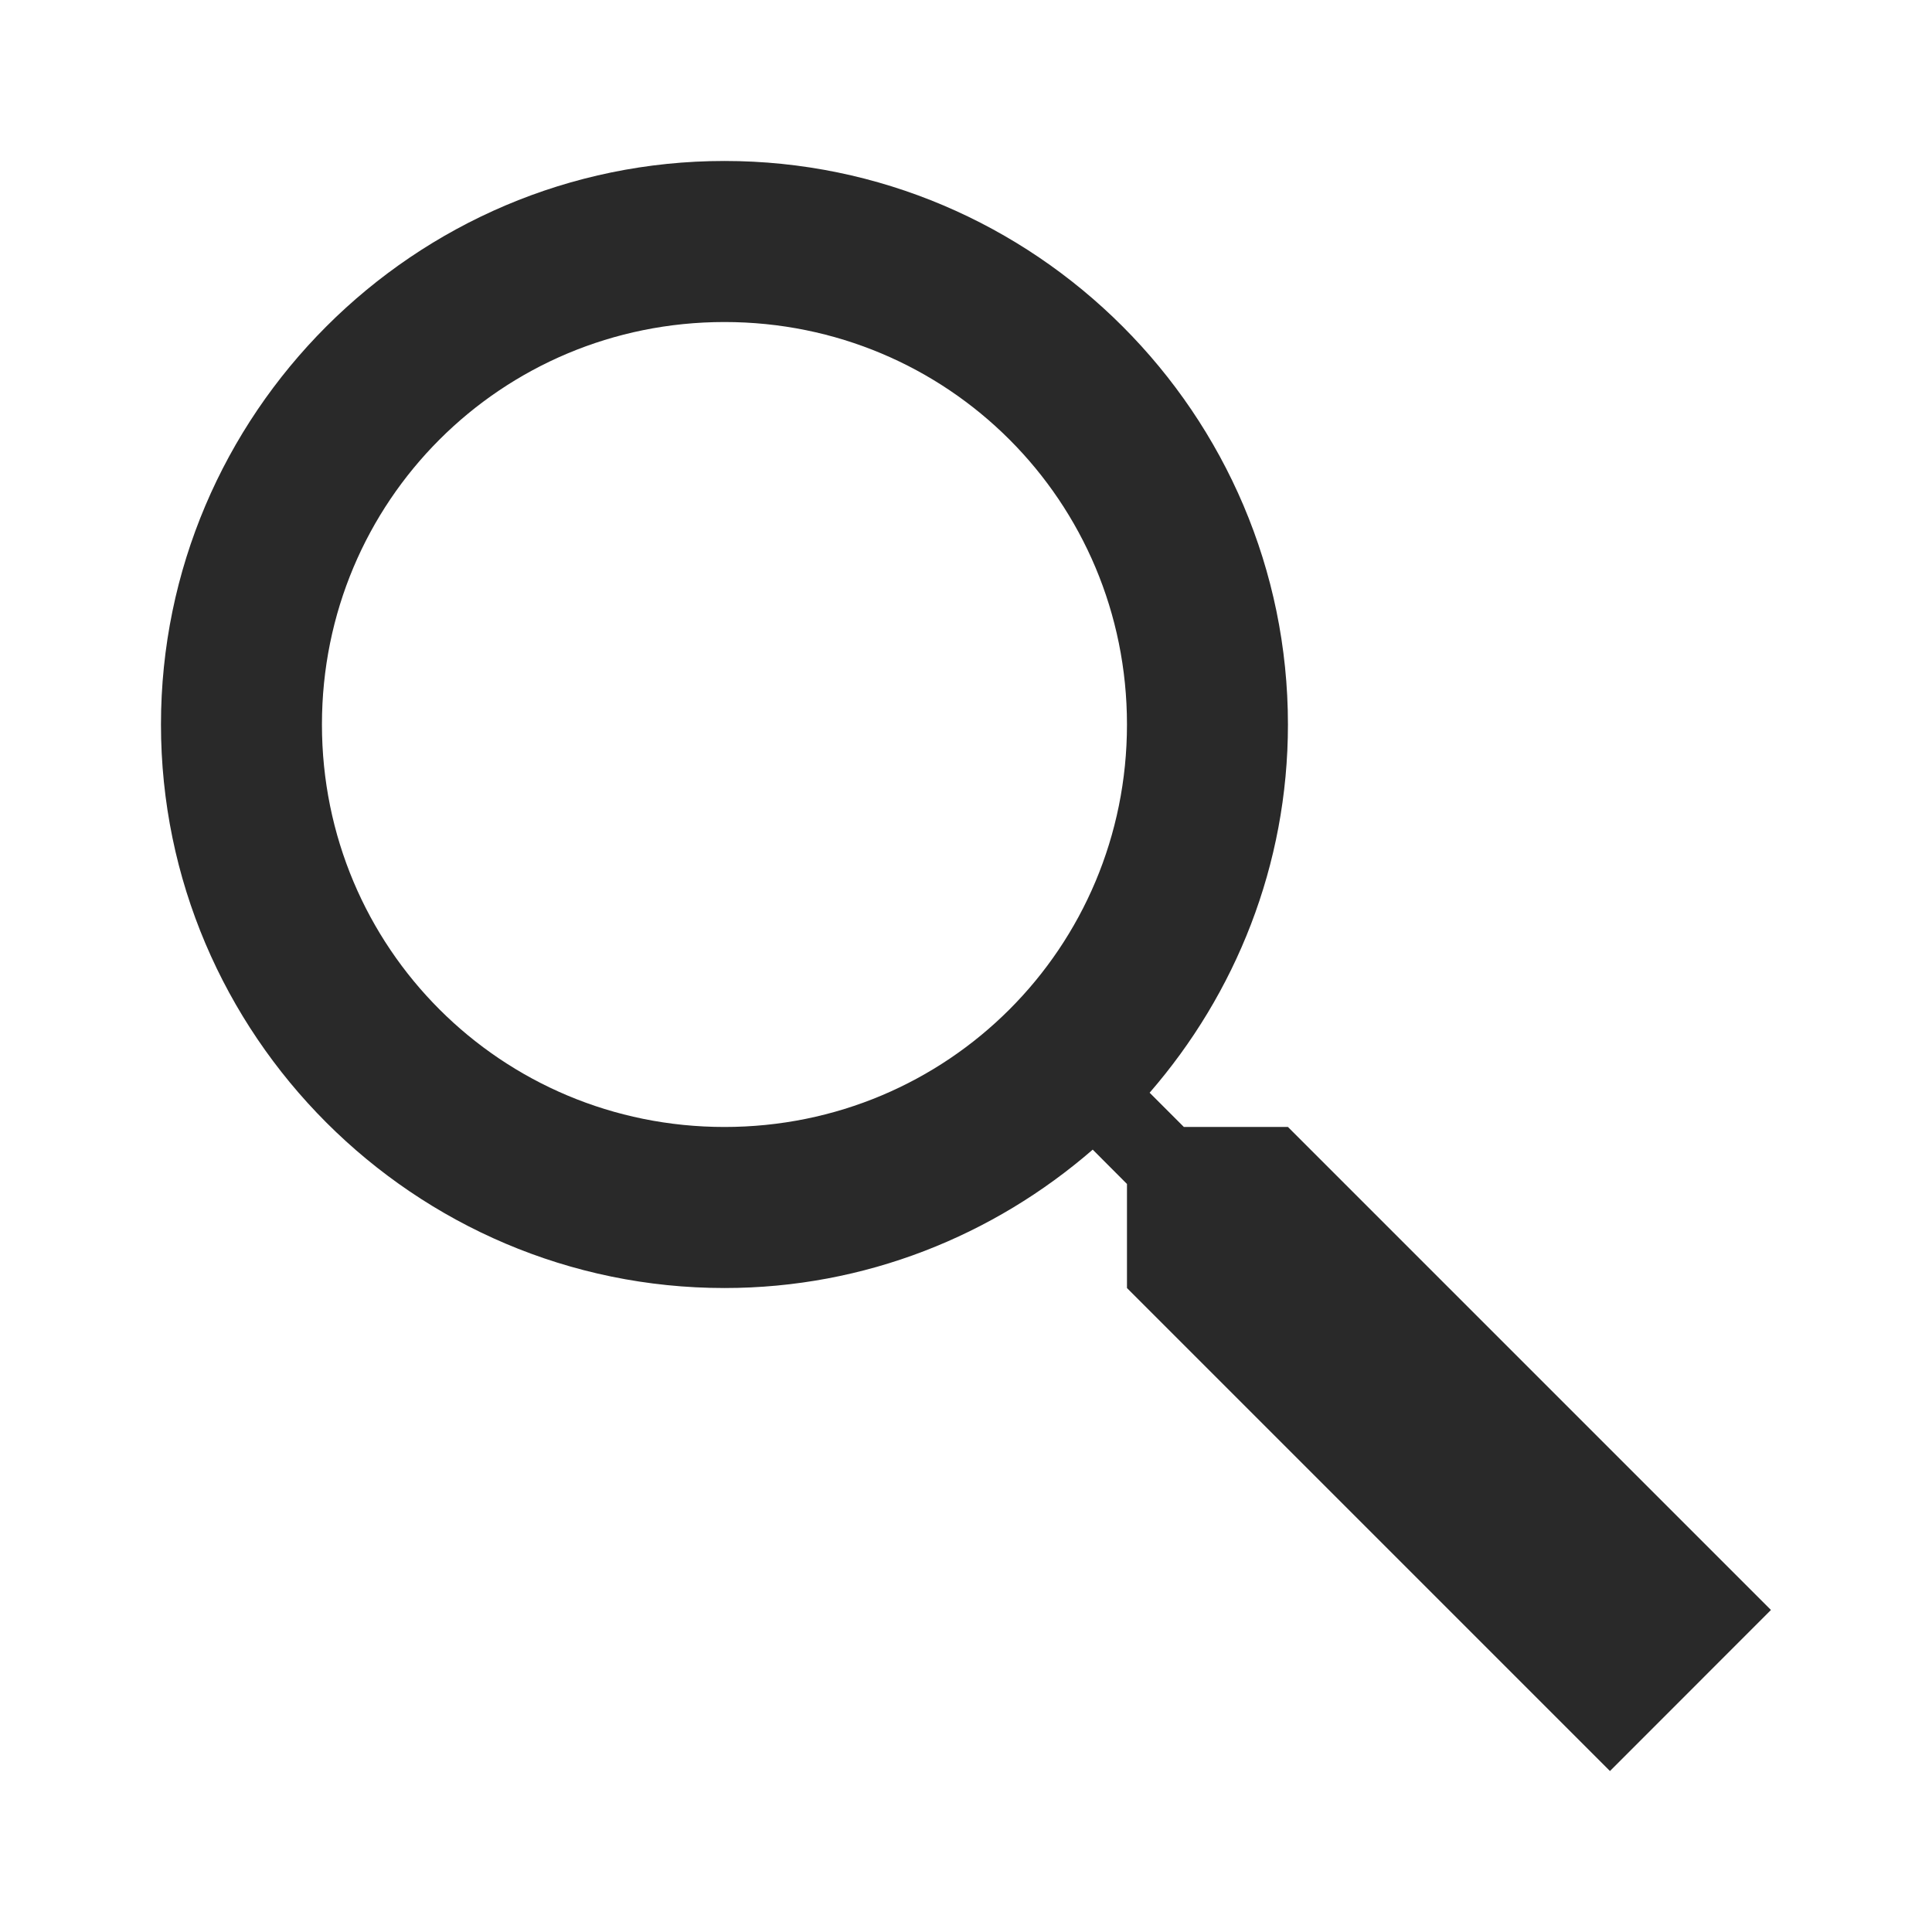 <svg width="22" height="22" viewBox="0 0 22 22" fill="none" xmlns="http://www.w3.org/2000/svg">
<path d="M8.25 1.833C4.717 1.833 1.833 4.717 1.833 8.25C1.833 11.783 4.717 14.667 8.25 14.667C9.852 14.667 11.316 14.069 12.443 13.091L12.833 13.482V14.667L18.333 20.167L20.166 18.333L14.666 12.833H13.481L13.091 12.443C14.069 11.316 14.666 9.852 14.666 8.25C14.666 4.717 11.783 1.833 8.25 1.833ZM8.25 3.667C10.792 3.667 12.833 5.708 12.833 8.25C12.833 10.792 10.792 12.833 8.25 12.833C5.708 12.833 3.666 10.792 3.666 8.25C3.666 5.708 5.708 3.667 8.25 3.667Z" fill="#292929"/>
</svg>
